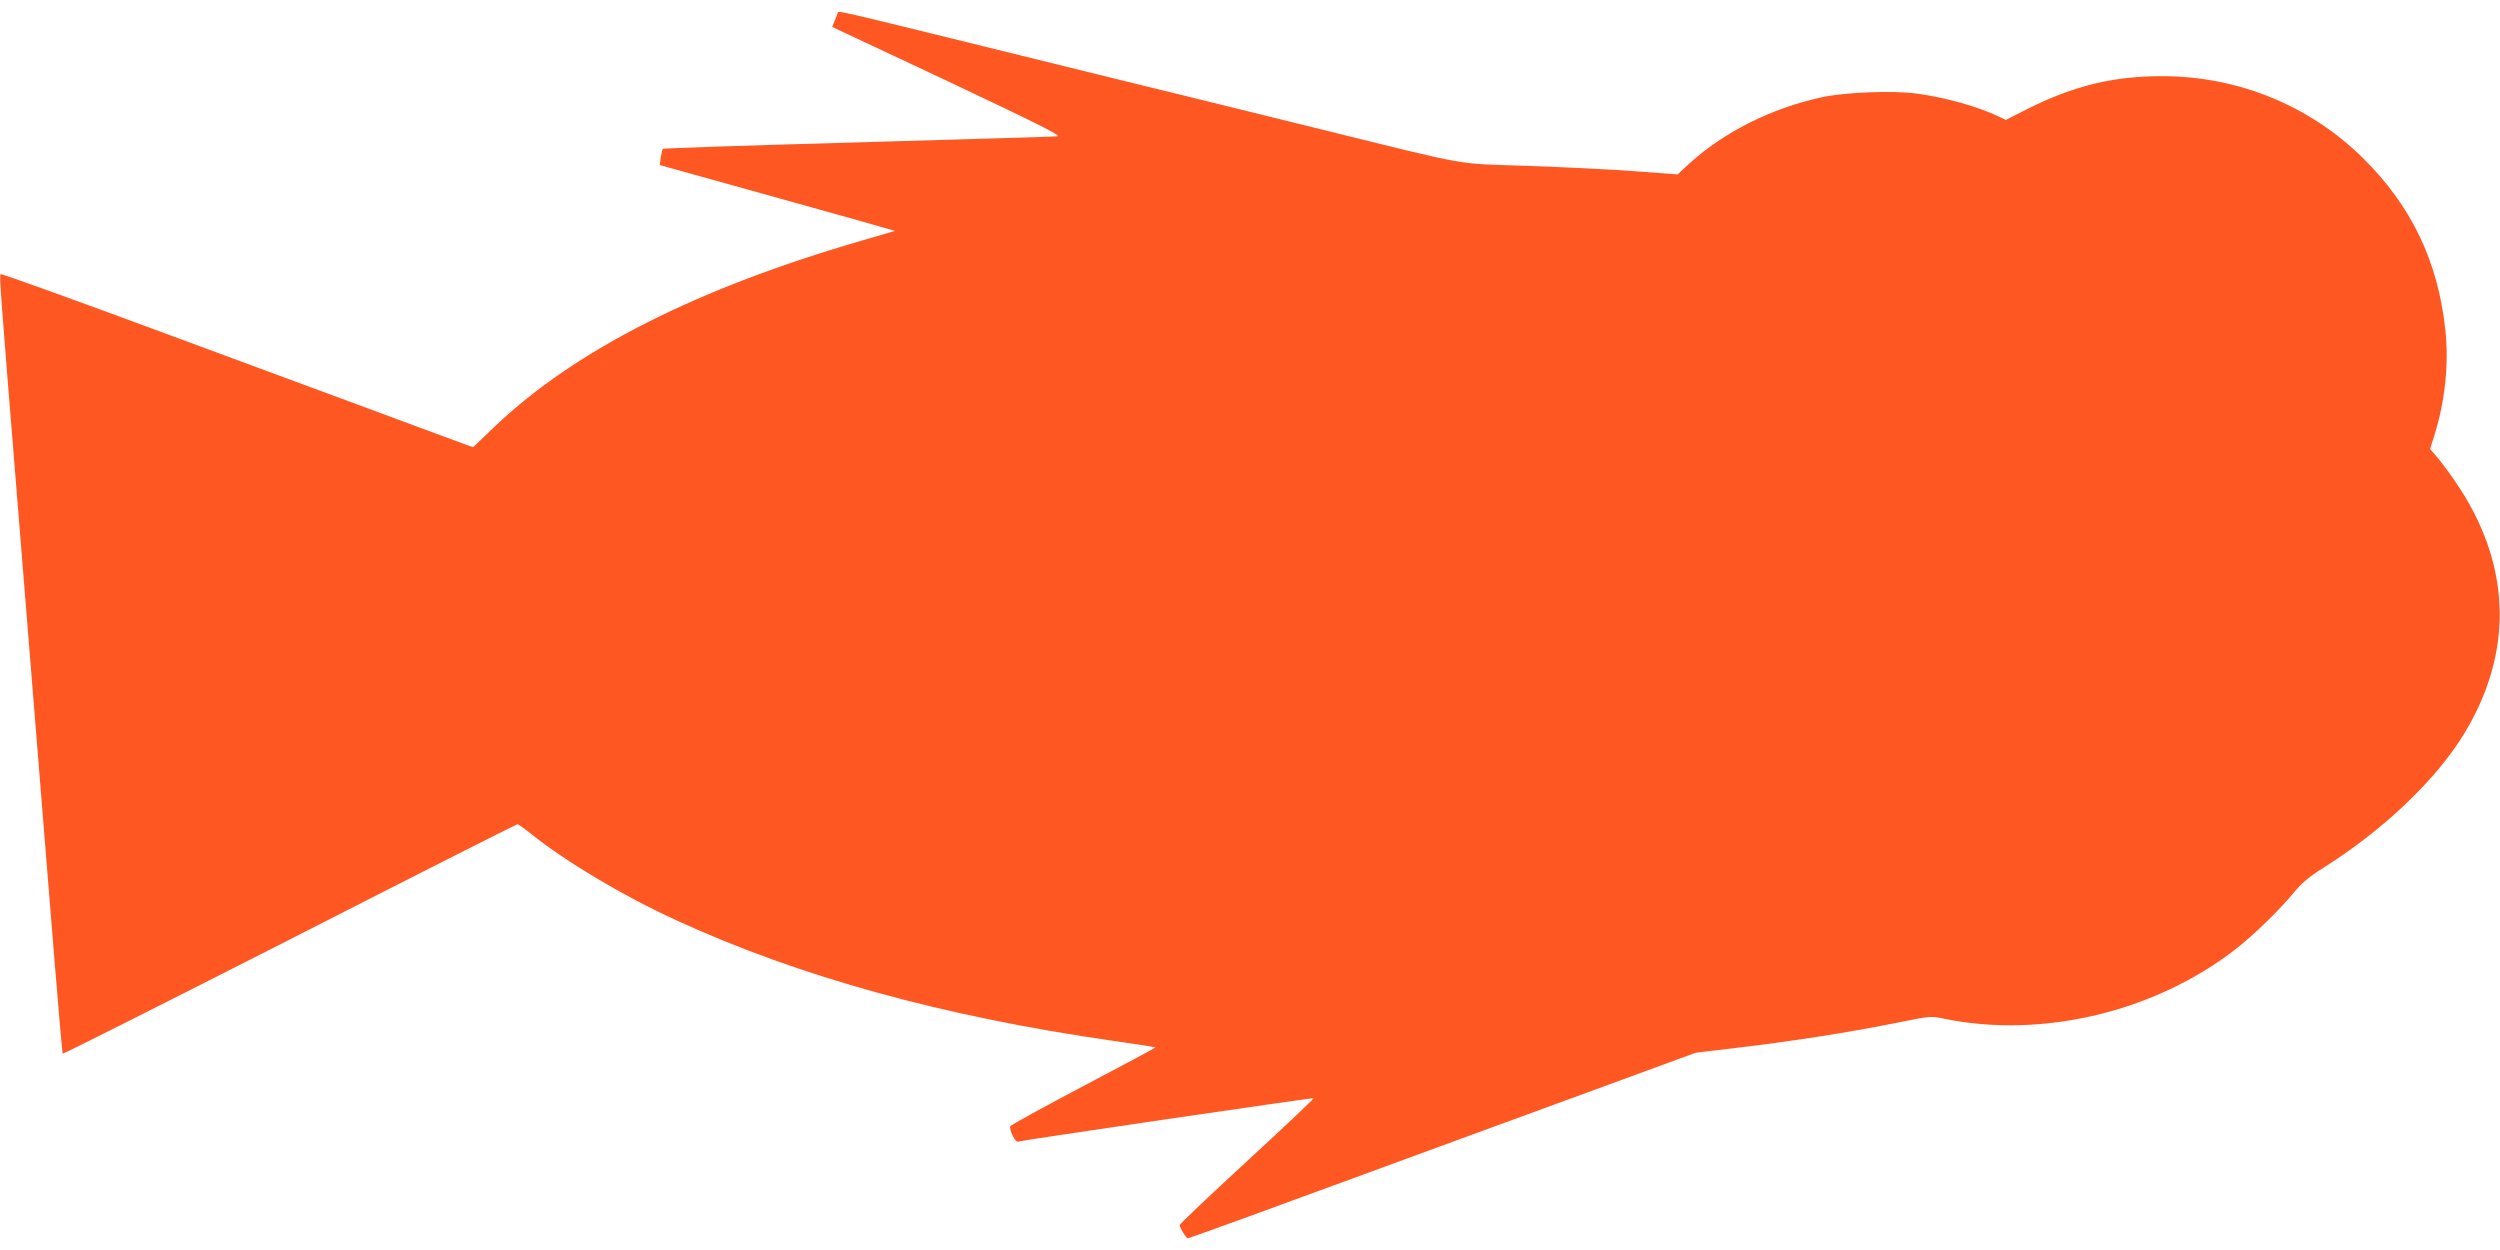 <?xml version="1.0" standalone="no"?>
<!DOCTYPE svg PUBLIC "-//W3C//DTD SVG 20010904//EN"
 "http://www.w3.org/TR/2001/REC-SVG-20010904/DTD/svg10.dtd">
<svg version="1.0" xmlns="http://www.w3.org/2000/svg"
 width="1280pt" height="640pt" viewBox="0 0 1280 640"
 preserveAspectRatio="xMidYMid meet">
<g transform="translate(0,640) scale(0.1,-0.1)"
fill="#ff5722" stroke="none">
<path d="M4290 6337 c0 -2 -7 -20 -15 -40 l-14 -35 592 -278 c469 -222 585
-280 561 -282 -17 -2 -477 -15 -1022 -31 -545 -15 -994 -30 -998 -33 -3 -4 -8
-24 -11 -45 l-5 -38 244 -68 c374 -104 847 -236 907 -254 l54 -15 -164 -48
c-845 -244 -1474 -561 -1886 -954 l-111 -106 -174 64 c-95 35 -252 93 -348
129 -96 35 -561 208 -1033 382 -472 175 -860 315 -864 311 -7 -6 -1 -85 87
-1171 79 -979 148 -1830 189 -2343 21 -260 40 -474 42 -477 3 -2 526 261 1163
585 636 325 1161 590 1165 590 5 0 37 -23 72 -51 178 -142 469 -316 740 -440
628 -289 1366 -493 2238 -618 118 -17 216 -32 217 -34 1 -1 -164 -90 -368
-197 -203 -107 -372 -200 -375 -206 -7 -19 25 -84 39 -79 22 7 1511 226 1514
222 2 -2 -151 -147 -341 -322 -190 -175 -345 -322 -345 -327 0 -14 33 -68 42
-68 4 0 168 59 365 131 496 182 889 326 1143 419 118 43 412 151 653 239 l439
161 176 21 c309 36 611 83 882 138 137 28 149 29 210 16 504 -105 1085 34
1500 358 89 70 221 198 290 282 43 52 81 85 151 129 313 196 587 458 730 697
225 376 236 771 33 1148 -46 86 -119 192 -179 264 l-33 38 24 77 c53 170 73
365 54 534 -38 351 -174 634 -421 878 -272 269 -640 420 -1029 420 -251 0
-451 -49 -688 -167 l-112 -57 -38 18 c-102 49 -267 96 -413 116 -119 18 -376
8 -496 -19 -255 -56 -495 -177 -671 -336 l-63 -58 -227 17 c-125 9 -371 21
-547 27 -368 12 -270 -6 -1040 184 -485 120 -853 210 -1200 295 -110 27 -428
105 -706 174 -521 128 -579 142 -579 133z"/>
</g>
</svg>
